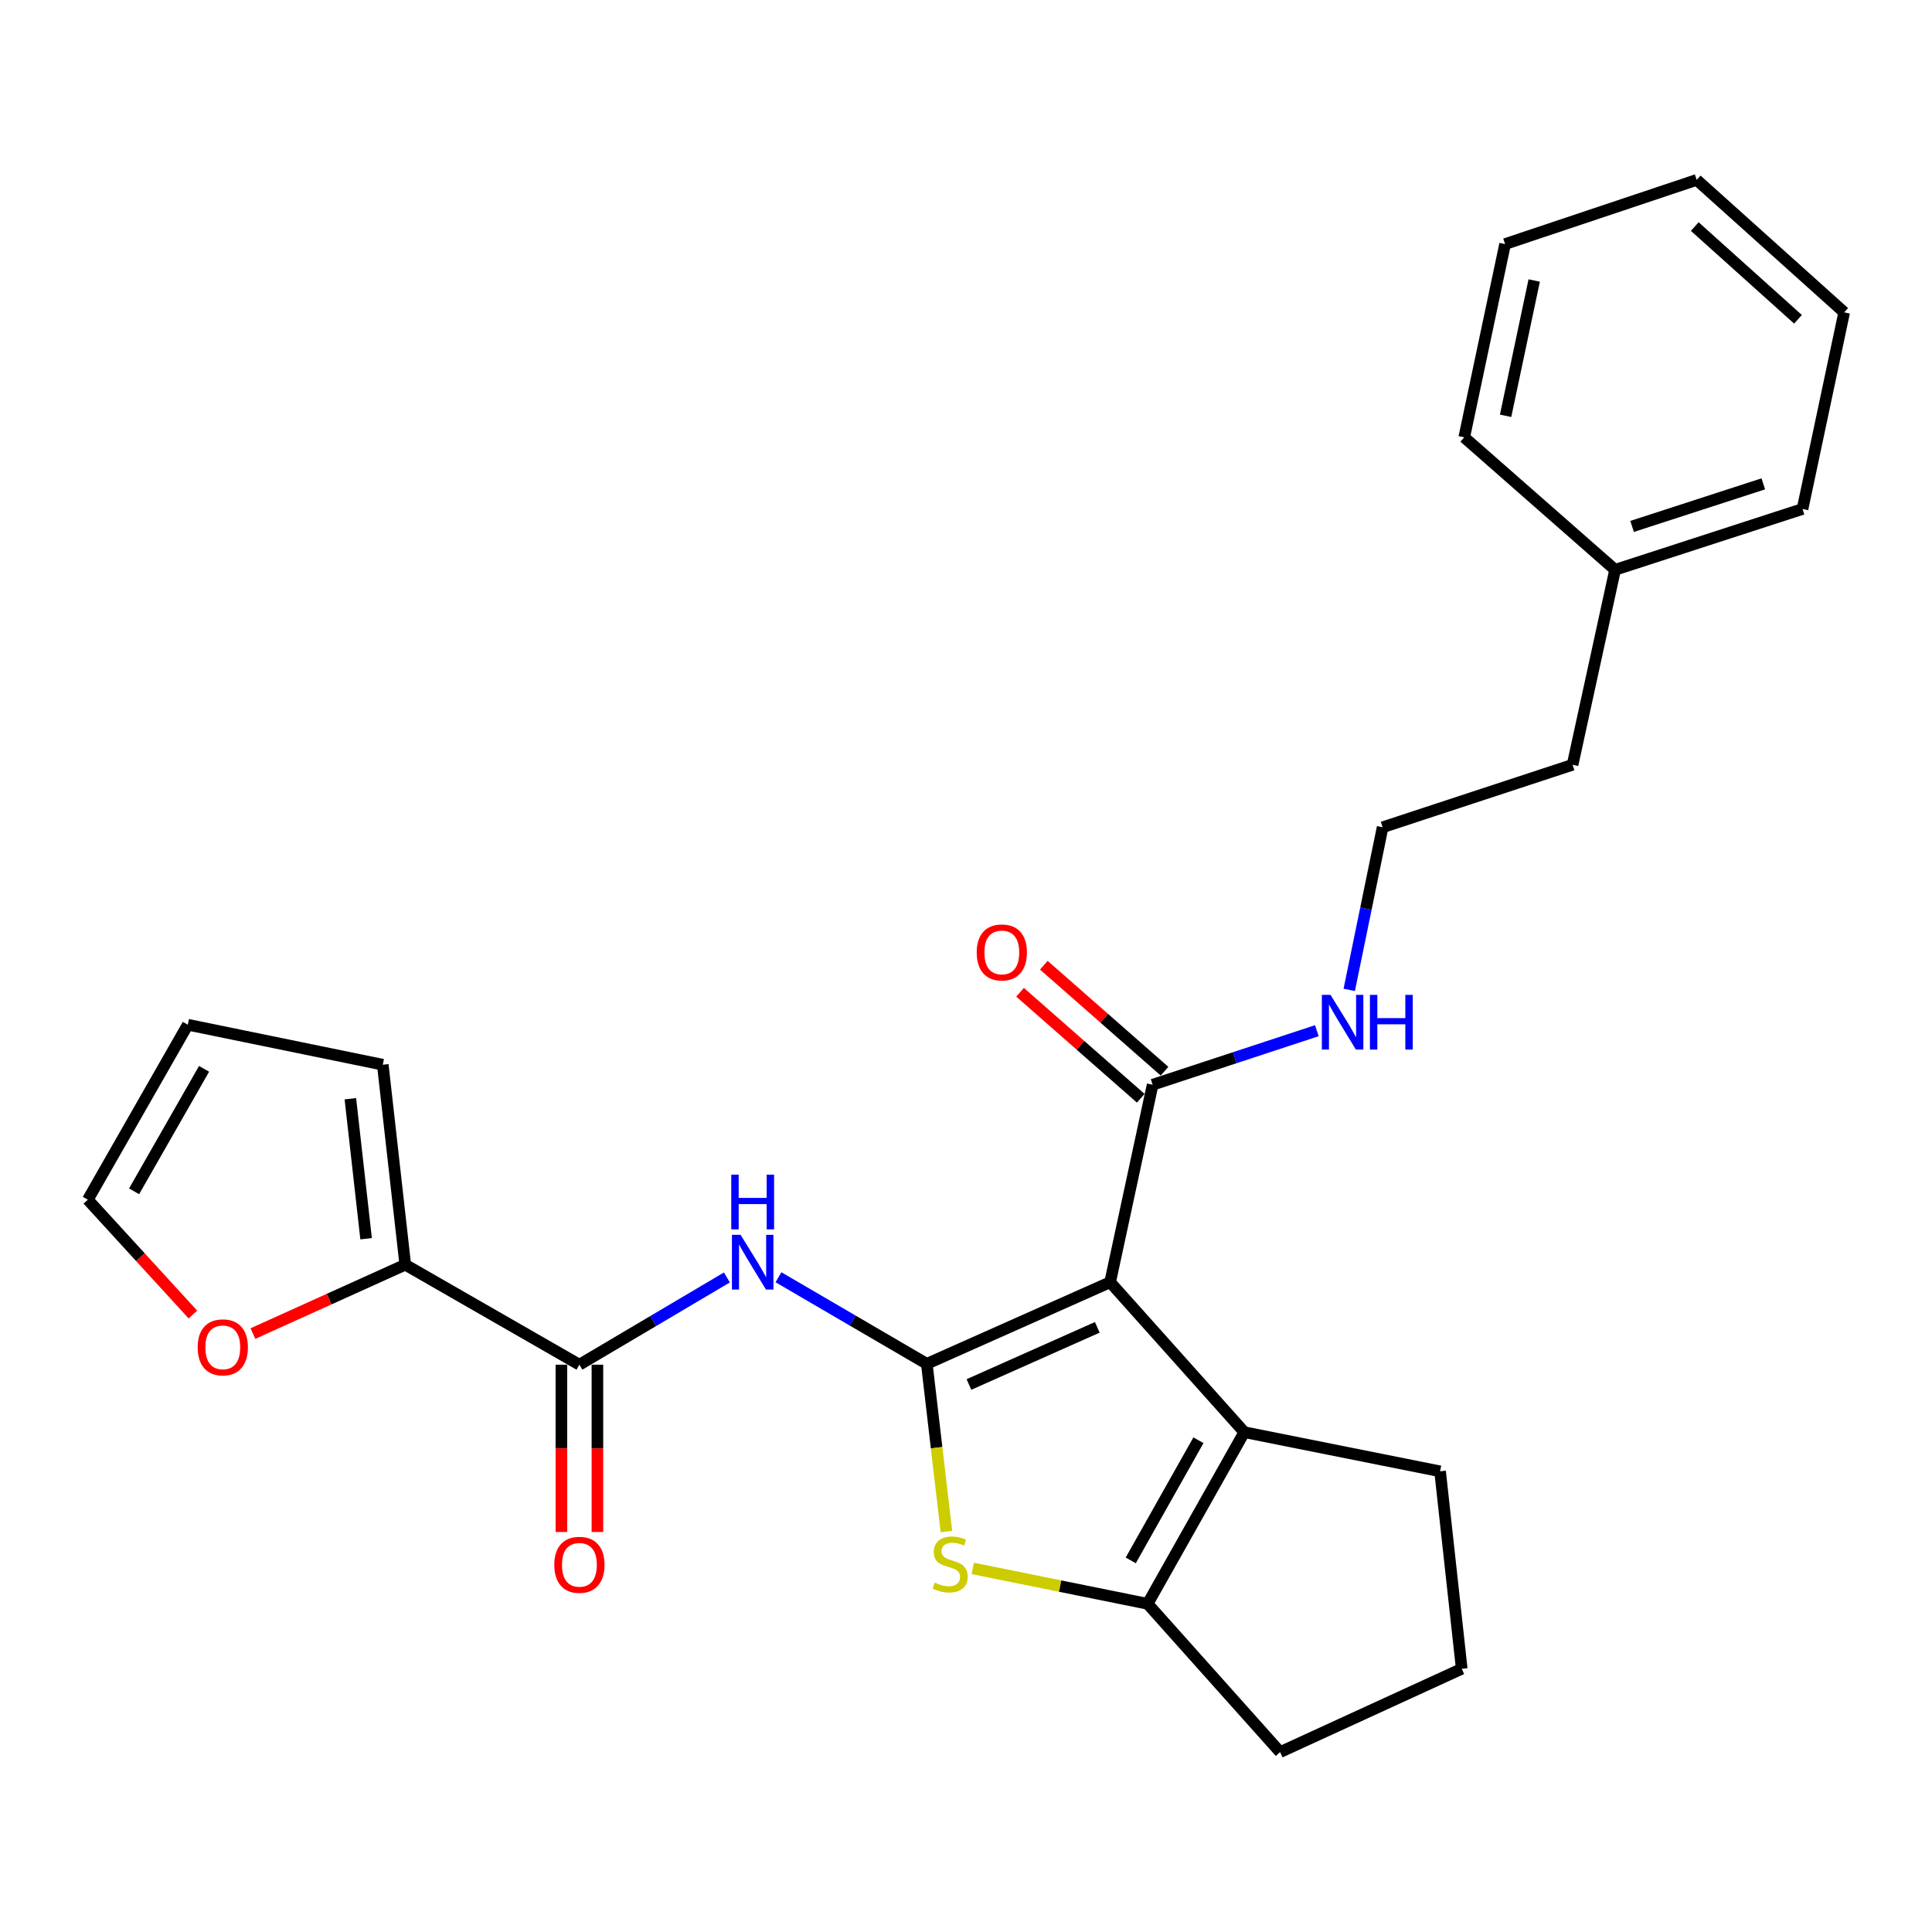 <?xml version='1.0' encoding='iso-8859-1'?>
<svg version='1.1' baseProfile='full'
              xmlns='http://www.w3.org/2000/svg'
                      xmlns:rdkit='http://www.rdkit.org/xml'
                      xmlns:xlink='http://www.w3.org/1999/xlink'
                  xml:space='preserve'
width='1000px' height='1000px' viewBox='0 0 1000 1000'>
<!-- END OF HEADER -->
<rect style='opacity:1.0;fill:#FFFFFF;stroke:none' width='1000' height='1000' x='0' y='0'> </rect>
<path class='bond-0' d='M 479.713,705.919 L 574.605,663.666' style='fill:none;fill-rule:evenodd;stroke:#000000;stroke-width:6px;stroke-linecap:butt;stroke-linejoin:miter;stroke-opacity:1' />
<path class='bond-0' d='M 501.529,716.61 L 567.953,687.033' style='fill:none;fill-rule:evenodd;stroke:#000000;stroke-width:6px;stroke-linecap:butt;stroke-linejoin:miter;stroke-opacity:1' />
<path class='bond-1' d='M 479.713,705.919 L 484.783,749.315' style='fill:none;fill-rule:evenodd;stroke:#000000;stroke-width:6px;stroke-linecap:butt;stroke-linejoin:miter;stroke-opacity:1' />
<path class='bond-1' d='M 484.783,749.315 L 489.854,792.712' style='fill:none;fill-rule:evenodd;stroke:#CCCC00;stroke-width:6px;stroke-linecap:butt;stroke-linejoin:miter;stroke-opacity:1' />
<path class='bond-3' d='M 479.713,705.919 L 441.323,683.51' style='fill:none;fill-rule:evenodd;stroke:#000000;stroke-width:6px;stroke-linecap:butt;stroke-linejoin:miter;stroke-opacity:1' />
<path class='bond-3' d='M 441.323,683.51 L 402.933,661.102' style='fill:none;fill-rule:evenodd;stroke:#0000FF;stroke-width:6px;stroke-linecap:butt;stroke-linejoin:miter;stroke-opacity:1' />
<path class='bond-2' d='M 574.605,663.666 L 644.052,741.295' style='fill:none;fill-rule:evenodd;stroke:#000000;stroke-width:6px;stroke-linecap:butt;stroke-linejoin:miter;stroke-opacity:1' />
<path class='bond-6' d='M 574.605,663.666 L 596.601,561.452' style='fill:none;fill-rule:evenodd;stroke:#000000;stroke-width:6px;stroke-linecap:butt;stroke-linejoin:miter;stroke-opacity:1' />
<path class='bond-4' d='M 503.495,811.803 L 548.748,820.966' style='fill:none;fill-rule:evenodd;stroke:#CCCC00;stroke-width:6px;stroke-linecap:butt;stroke-linejoin:miter;stroke-opacity:1' />
<path class='bond-4' d='M 548.748,820.966 L 594.001,830.128' style='fill:none;fill-rule:evenodd;stroke:#000000;stroke-width:6px;stroke-linecap:butt;stroke-linejoin:miter;stroke-opacity:1' />
<path class='bond-15' d='M 644.052,741.295 L 745.385,761.551' style='fill:none;fill-rule:evenodd;stroke:#000000;stroke-width:6px;stroke-linecap:butt;stroke-linejoin:miter;stroke-opacity:1' />
<path class='bond-26' d='M 644.052,741.295 L 594.001,830.128' style='fill:none;fill-rule:evenodd;stroke:#000000;stroke-width:6px;stroke-linecap:butt;stroke-linejoin:miter;stroke-opacity:1' />
<path class='bond-26' d='M 620.304,745.47 L 585.268,807.653' style='fill:none;fill-rule:evenodd;stroke:#000000;stroke-width:6px;stroke-linecap:butt;stroke-linejoin:miter;stroke-opacity:1' />
<path class='bond-5' d='M 376.239,661.205 L 338.07,683.784' style='fill:none;fill-rule:evenodd;stroke:#0000FF;stroke-width:6px;stroke-linecap:butt;stroke-linejoin:miter;stroke-opacity:1' />
<path class='bond-5' d='M 338.07,683.784 L 299.901,706.364' style='fill:none;fill-rule:evenodd;stroke:#000000;stroke-width:6px;stroke-linecap:butt;stroke-linejoin:miter;stroke-opacity:1' />
<path class='bond-16' d='M 594.001,830.128 L 662.589,906.887' style='fill:none;fill-rule:evenodd;stroke:#000000;stroke-width:6px;stroke-linecap:butt;stroke-linejoin:miter;stroke-opacity:1' />
<path class='bond-7' d='M 299.901,706.364 L 209.763,654.605' style='fill:none;fill-rule:evenodd;stroke:#000000;stroke-width:6px;stroke-linecap:butt;stroke-linejoin:miter;stroke-opacity:1' />
<path class='bond-9' d='M 290.581,706.364 L 290.581,749.659' style='fill:none;fill-rule:evenodd;stroke:#000000;stroke-width:6px;stroke-linecap:butt;stroke-linejoin:miter;stroke-opacity:1' />
<path class='bond-9' d='M 290.581,749.659 L 290.581,792.954' style='fill:none;fill-rule:evenodd;stroke:#FF0000;stroke-width:6px;stroke-linecap:butt;stroke-linejoin:miter;stroke-opacity:1' />
<path class='bond-9' d='M 309.222,706.364 L 309.222,749.659' style='fill:none;fill-rule:evenodd;stroke:#000000;stroke-width:6px;stroke-linecap:butt;stroke-linejoin:miter;stroke-opacity:1' />
<path class='bond-9' d='M 309.222,749.659 L 309.222,792.954' style='fill:none;fill-rule:evenodd;stroke:#FF0000;stroke-width:6px;stroke-linecap:butt;stroke-linejoin:miter;stroke-opacity:1' />
<path class='bond-11' d='M 602.751,554.449 L 571.518,527.02' style='fill:none;fill-rule:evenodd;stroke:#000000;stroke-width:6px;stroke-linecap:butt;stroke-linejoin:miter;stroke-opacity:1' />
<path class='bond-11' d='M 571.518,527.02 L 540.285,499.591' style='fill:none;fill-rule:evenodd;stroke:#FF0000;stroke-width:6px;stroke-linecap:butt;stroke-linejoin:miter;stroke-opacity:1' />
<path class='bond-11' d='M 590.45,568.456 L 559.217,541.026' style='fill:none;fill-rule:evenodd;stroke:#000000;stroke-width:6px;stroke-linecap:butt;stroke-linejoin:miter;stroke-opacity:1' />
<path class='bond-11' d='M 559.217,541.026 L 527.984,513.597' style='fill:none;fill-rule:evenodd;stroke:#FF0000;stroke-width:6px;stroke-linecap:butt;stroke-linejoin:miter;stroke-opacity:1' />
<path class='bond-14' d='M 596.601,561.452 L 639.102,547.469' style='fill:none;fill-rule:evenodd;stroke:#000000;stroke-width:6px;stroke-linecap:butt;stroke-linejoin:miter;stroke-opacity:1' />
<path class='bond-14' d='M 639.102,547.469 L 681.603,533.485' style='fill:none;fill-rule:evenodd;stroke:#0000FF;stroke-width:6px;stroke-linecap:butt;stroke-linejoin:miter;stroke-opacity:1' />
<path class='bond-8' d='M 209.763,654.605 L 170.335,672.429' style='fill:none;fill-rule:evenodd;stroke:#000000;stroke-width:6px;stroke-linecap:butt;stroke-linejoin:miter;stroke-opacity:1' />
<path class='bond-8' d='M 170.335,672.429 L 130.907,690.254' style='fill:none;fill-rule:evenodd;stroke:#FF0000;stroke-width:6px;stroke-linecap:butt;stroke-linejoin:miter;stroke-opacity:1' />
<path class='bond-10' d='M 209.763,654.605 L 198.123,551.096' style='fill:none;fill-rule:evenodd;stroke:#000000;stroke-width:6px;stroke-linecap:butt;stroke-linejoin:miter;stroke-opacity:1' />
<path class='bond-10' d='M 189.493,641.162 L 181.345,568.706' style='fill:none;fill-rule:evenodd;stroke:#000000;stroke-width:6px;stroke-linecap:butt;stroke-linejoin:miter;stroke-opacity:1' />
<path class='bond-12' d='M 99.843,680.396 L 72.649,650.682' style='fill:none;fill-rule:evenodd;stroke:#FF0000;stroke-width:6px;stroke-linecap:butt;stroke-linejoin:miter;stroke-opacity:1' />
<path class='bond-12' d='M 72.649,650.682 L 45.455,620.968' style='fill:none;fill-rule:evenodd;stroke:#000000;stroke-width:6px;stroke-linecap:butt;stroke-linejoin:miter;stroke-opacity:1' />
<path class='bond-13' d='M 198.123,551.096 L 97.204,530.395' style='fill:none;fill-rule:evenodd;stroke:#000000;stroke-width:6px;stroke-linecap:butt;stroke-linejoin:miter;stroke-opacity:1' />
<path class='bond-28' d='M 45.455,620.968 L 97.204,530.395' style='fill:none;fill-rule:evenodd;stroke:#000000;stroke-width:6px;stroke-linecap:butt;stroke-linejoin:miter;stroke-opacity:1' />
<path class='bond-28' d='M 69.402,616.63 L 105.626,553.228' style='fill:none;fill-rule:evenodd;stroke:#000000;stroke-width:6px;stroke-linecap:butt;stroke-linejoin:miter;stroke-opacity:1' />
<path class='bond-17' d='M 698.366,512.365 L 707.004,470.278' style='fill:none;fill-rule:evenodd;stroke:#0000FF;stroke-width:6px;stroke-linecap:butt;stroke-linejoin:miter;stroke-opacity:1' />
<path class='bond-17' d='M 707.004,470.278 L 715.643,428.192' style='fill:none;fill-rule:evenodd;stroke:#000000;stroke-width:6px;stroke-linecap:butt;stroke-linejoin:miter;stroke-opacity:1' />
<path class='bond-27' d='M 745.385,761.551 L 756.591,863.765' style='fill:none;fill-rule:evenodd;stroke:#000000;stroke-width:6px;stroke-linecap:butt;stroke-linejoin:miter;stroke-opacity:1' />
<path class='bond-19' d='M 662.589,906.887 L 756.591,863.765' style='fill:none;fill-rule:evenodd;stroke:#000000;stroke-width:6px;stroke-linecap:butt;stroke-linejoin:miter;stroke-opacity:1' />
<path class='bond-20' d='M 715.643,428.192 L 813.963,395.85' style='fill:none;fill-rule:evenodd;stroke:#000000;stroke-width:6px;stroke-linecap:butt;stroke-linejoin:miter;stroke-opacity:1' />
<path class='bond-18' d='M 835.969,294.931 L 813.963,395.85' style='fill:none;fill-rule:evenodd;stroke:#000000;stroke-width:6px;stroke-linecap:butt;stroke-linejoin:miter;stroke-opacity:1' />
<path class='bond-21' d='M 835.969,294.931 L 932.984,263.448' style='fill:none;fill-rule:evenodd;stroke:#000000;stroke-width:6px;stroke-linecap:butt;stroke-linejoin:miter;stroke-opacity:1' />
<path class='bond-21' d='M 844.768,272.478 L 912.678,250.44' style='fill:none;fill-rule:evenodd;stroke:#000000;stroke-width:6px;stroke-linecap:butt;stroke-linejoin:miter;stroke-opacity:1' />
<path class='bond-22' d='M 835.969,294.931 L 757.885,226.363' style='fill:none;fill-rule:evenodd;stroke:#000000;stroke-width:6px;stroke-linecap:butt;stroke-linejoin:miter;stroke-opacity:1' />
<path class='bond-23' d='M 932.984,263.448 L 954.545,161.68' style='fill:none;fill-rule:evenodd;stroke:#000000;stroke-width:6px;stroke-linecap:butt;stroke-linejoin:miter;stroke-opacity:1' />
<path class='bond-24' d='M 757.885,226.363 L 779.032,126.325' style='fill:none;fill-rule:evenodd;stroke:#000000;stroke-width:6px;stroke-linecap:butt;stroke-linejoin:miter;stroke-opacity:1' />
<path class='bond-24' d='M 779.295,215.213 L 794.098,145.186' style='fill:none;fill-rule:evenodd;stroke:#000000;stroke-width:6px;stroke-linecap:butt;stroke-linejoin:miter;stroke-opacity:1' />
<path class='bond-29' d='M 954.545,161.68 L 878.211,93.113' style='fill:none;fill-rule:evenodd;stroke:#000000;stroke-width:6px;stroke-linecap:butt;stroke-linejoin:miter;stroke-opacity:1' />
<path class='bond-29' d='M 930.639,165.263 L 877.205,117.266' style='fill:none;fill-rule:evenodd;stroke:#000000;stroke-width:6px;stroke-linecap:butt;stroke-linejoin:miter;stroke-opacity:1' />
<path class='bond-25' d='M 779.032,126.325 L 878.211,93.113' style='fill:none;fill-rule:evenodd;stroke:#000000;stroke-width:6px;stroke-linecap:butt;stroke-linejoin:miter;stroke-opacity:1' />
<path  class='atom-2' d='M 483.808 819.157
Q 484.128 819.277, 485.448 819.837
Q 486.768 820.397, 488.208 820.757
Q 489.688 821.077, 491.128 821.077
Q 493.808 821.077, 495.368 819.797
Q 496.928 818.477, 496.928 816.197
Q 496.928 814.637, 496.128 813.677
Q 495.368 812.717, 494.168 812.197
Q 492.968 811.677, 490.968 811.077
Q 488.448 810.317, 486.928 809.597
Q 485.448 808.877, 484.368 807.357
Q 483.328 805.837, 483.328 803.277
Q 483.328 799.717, 485.728 797.517
Q 488.168 795.317, 492.968 795.317
Q 496.248 795.317, 499.968 796.877
L 499.048 799.957
Q 495.648 798.557, 493.088 798.557
Q 490.328 798.557, 488.808 799.717
Q 487.288 800.837, 487.328 802.797
Q 487.328 804.317, 488.088 805.237
Q 488.888 806.157, 490.008 806.677
Q 491.168 807.197, 493.088 807.797
Q 495.648 808.597, 497.168 809.397
Q 498.688 810.197, 499.768 811.837
Q 500.888 813.437, 500.888 816.197
Q 500.888 820.117, 498.248 822.237
Q 495.648 824.317, 491.288 824.317
Q 488.768 824.317, 486.848 823.757
Q 484.968 823.237, 482.728 822.317
L 483.808 819.157
' fill='#CCCC00'/>
<path  class='atom-4' d='M 383.324 639.15
L 392.604 654.15
Q 393.524 655.63, 395.004 658.31
Q 396.484 660.99, 396.564 661.15
L 396.564 639.15
L 400.324 639.15
L 400.324 667.47
L 396.444 667.47
L 386.484 651.07
Q 385.324 649.15, 384.084 646.95
Q 382.884 644.75, 382.524 644.07
L 382.524 667.47
L 378.844 667.47
L 378.844 639.15
L 383.324 639.15
' fill='#0000FF'/>
<path  class='atom-4' d='M 378.504 607.998
L 382.344 607.998
L 382.344 620.038
L 396.824 620.038
L 396.824 607.998
L 400.664 607.998
L 400.664 636.318
L 396.824 636.318
L 396.824 623.238
L 382.344 623.238
L 382.344 636.318
L 378.504 636.318
L 378.504 607.998
' fill='#0000FF'/>
<path  class='atom-9' d='M 102.316 697.382
Q 102.316 690.582, 105.676 686.782
Q 109.036 682.982, 115.316 682.982
Q 121.596 682.982, 124.956 686.782
Q 128.316 690.582, 128.316 697.382
Q 128.316 704.262, 124.916 708.182
Q 121.516 712.062, 115.316 712.062
Q 109.076 712.062, 105.676 708.182
Q 102.316 704.302, 102.316 697.382
M 115.316 708.862
Q 119.636 708.862, 121.956 705.982
Q 124.316 703.062, 124.316 697.382
Q 124.316 691.822, 121.956 689.022
Q 119.636 686.182, 115.316 686.182
Q 110.996 686.182, 108.636 688.982
Q 106.316 691.782, 106.316 697.382
Q 106.316 703.102, 108.636 705.982
Q 110.996 708.862, 115.316 708.862
' fill='#FF0000'/>
<path  class='atom-10' d='M 286.901 809.942
Q 286.901 803.142, 290.261 799.342
Q 293.621 795.542, 299.901 795.542
Q 306.181 795.542, 309.541 799.342
Q 312.901 803.142, 312.901 809.942
Q 312.901 816.822, 309.501 820.742
Q 306.101 824.622, 299.901 824.622
Q 293.661 824.622, 290.261 820.742
Q 286.901 816.862, 286.901 809.942
M 299.901 821.422
Q 304.221 821.422, 306.541 818.542
Q 308.901 815.622, 308.901 809.942
Q 308.901 804.382, 306.541 801.582
Q 304.221 798.742, 299.901 798.742
Q 295.581 798.742, 293.221 801.542
Q 290.901 804.342, 290.901 809.942
Q 290.901 815.662, 293.221 818.542
Q 295.581 821.422, 299.901 821.422
' fill='#FF0000'/>
<path  class='atom-12' d='M 505.537 492.976
Q 505.537 486.176, 508.897 482.376
Q 512.257 478.576, 518.537 478.576
Q 524.817 478.576, 528.177 482.376
Q 531.537 486.176, 531.537 492.976
Q 531.537 499.856, 528.137 503.776
Q 524.737 507.656, 518.537 507.656
Q 512.297 507.656, 508.897 503.776
Q 505.537 499.896, 505.537 492.976
M 518.537 504.456
Q 522.857 504.456, 525.177 501.576
Q 527.537 498.656, 527.537 492.976
Q 527.537 487.416, 525.177 484.616
Q 522.857 481.776, 518.537 481.776
Q 514.217 481.776, 511.857 484.576
Q 509.537 487.376, 509.537 492.976
Q 509.537 498.696, 511.857 501.576
Q 514.217 504.456, 518.537 504.456
' fill='#FF0000'/>
<path  class='atom-15' d='M 688.671 514.94
L 697.951 529.94
Q 698.871 531.42, 700.351 534.1
Q 701.831 536.78, 701.911 536.94
L 701.911 514.94
L 705.671 514.94
L 705.671 543.26
L 701.791 543.26
L 691.831 526.86
Q 690.671 524.94, 689.431 522.74
Q 688.231 520.54, 687.871 519.86
L 687.871 543.26
L 684.191 543.26
L 684.191 514.94
L 688.671 514.94
' fill='#0000FF'/>
<path  class='atom-15' d='M 709.071 514.94
L 712.911 514.94
L 712.911 526.98
L 727.391 526.98
L 727.391 514.94
L 731.231 514.94
L 731.231 543.26
L 727.391 543.26
L 727.391 530.18
L 712.911 530.18
L 712.911 543.26
L 709.071 543.26
L 709.071 514.94
' fill='#0000FF'/>
</svg>
